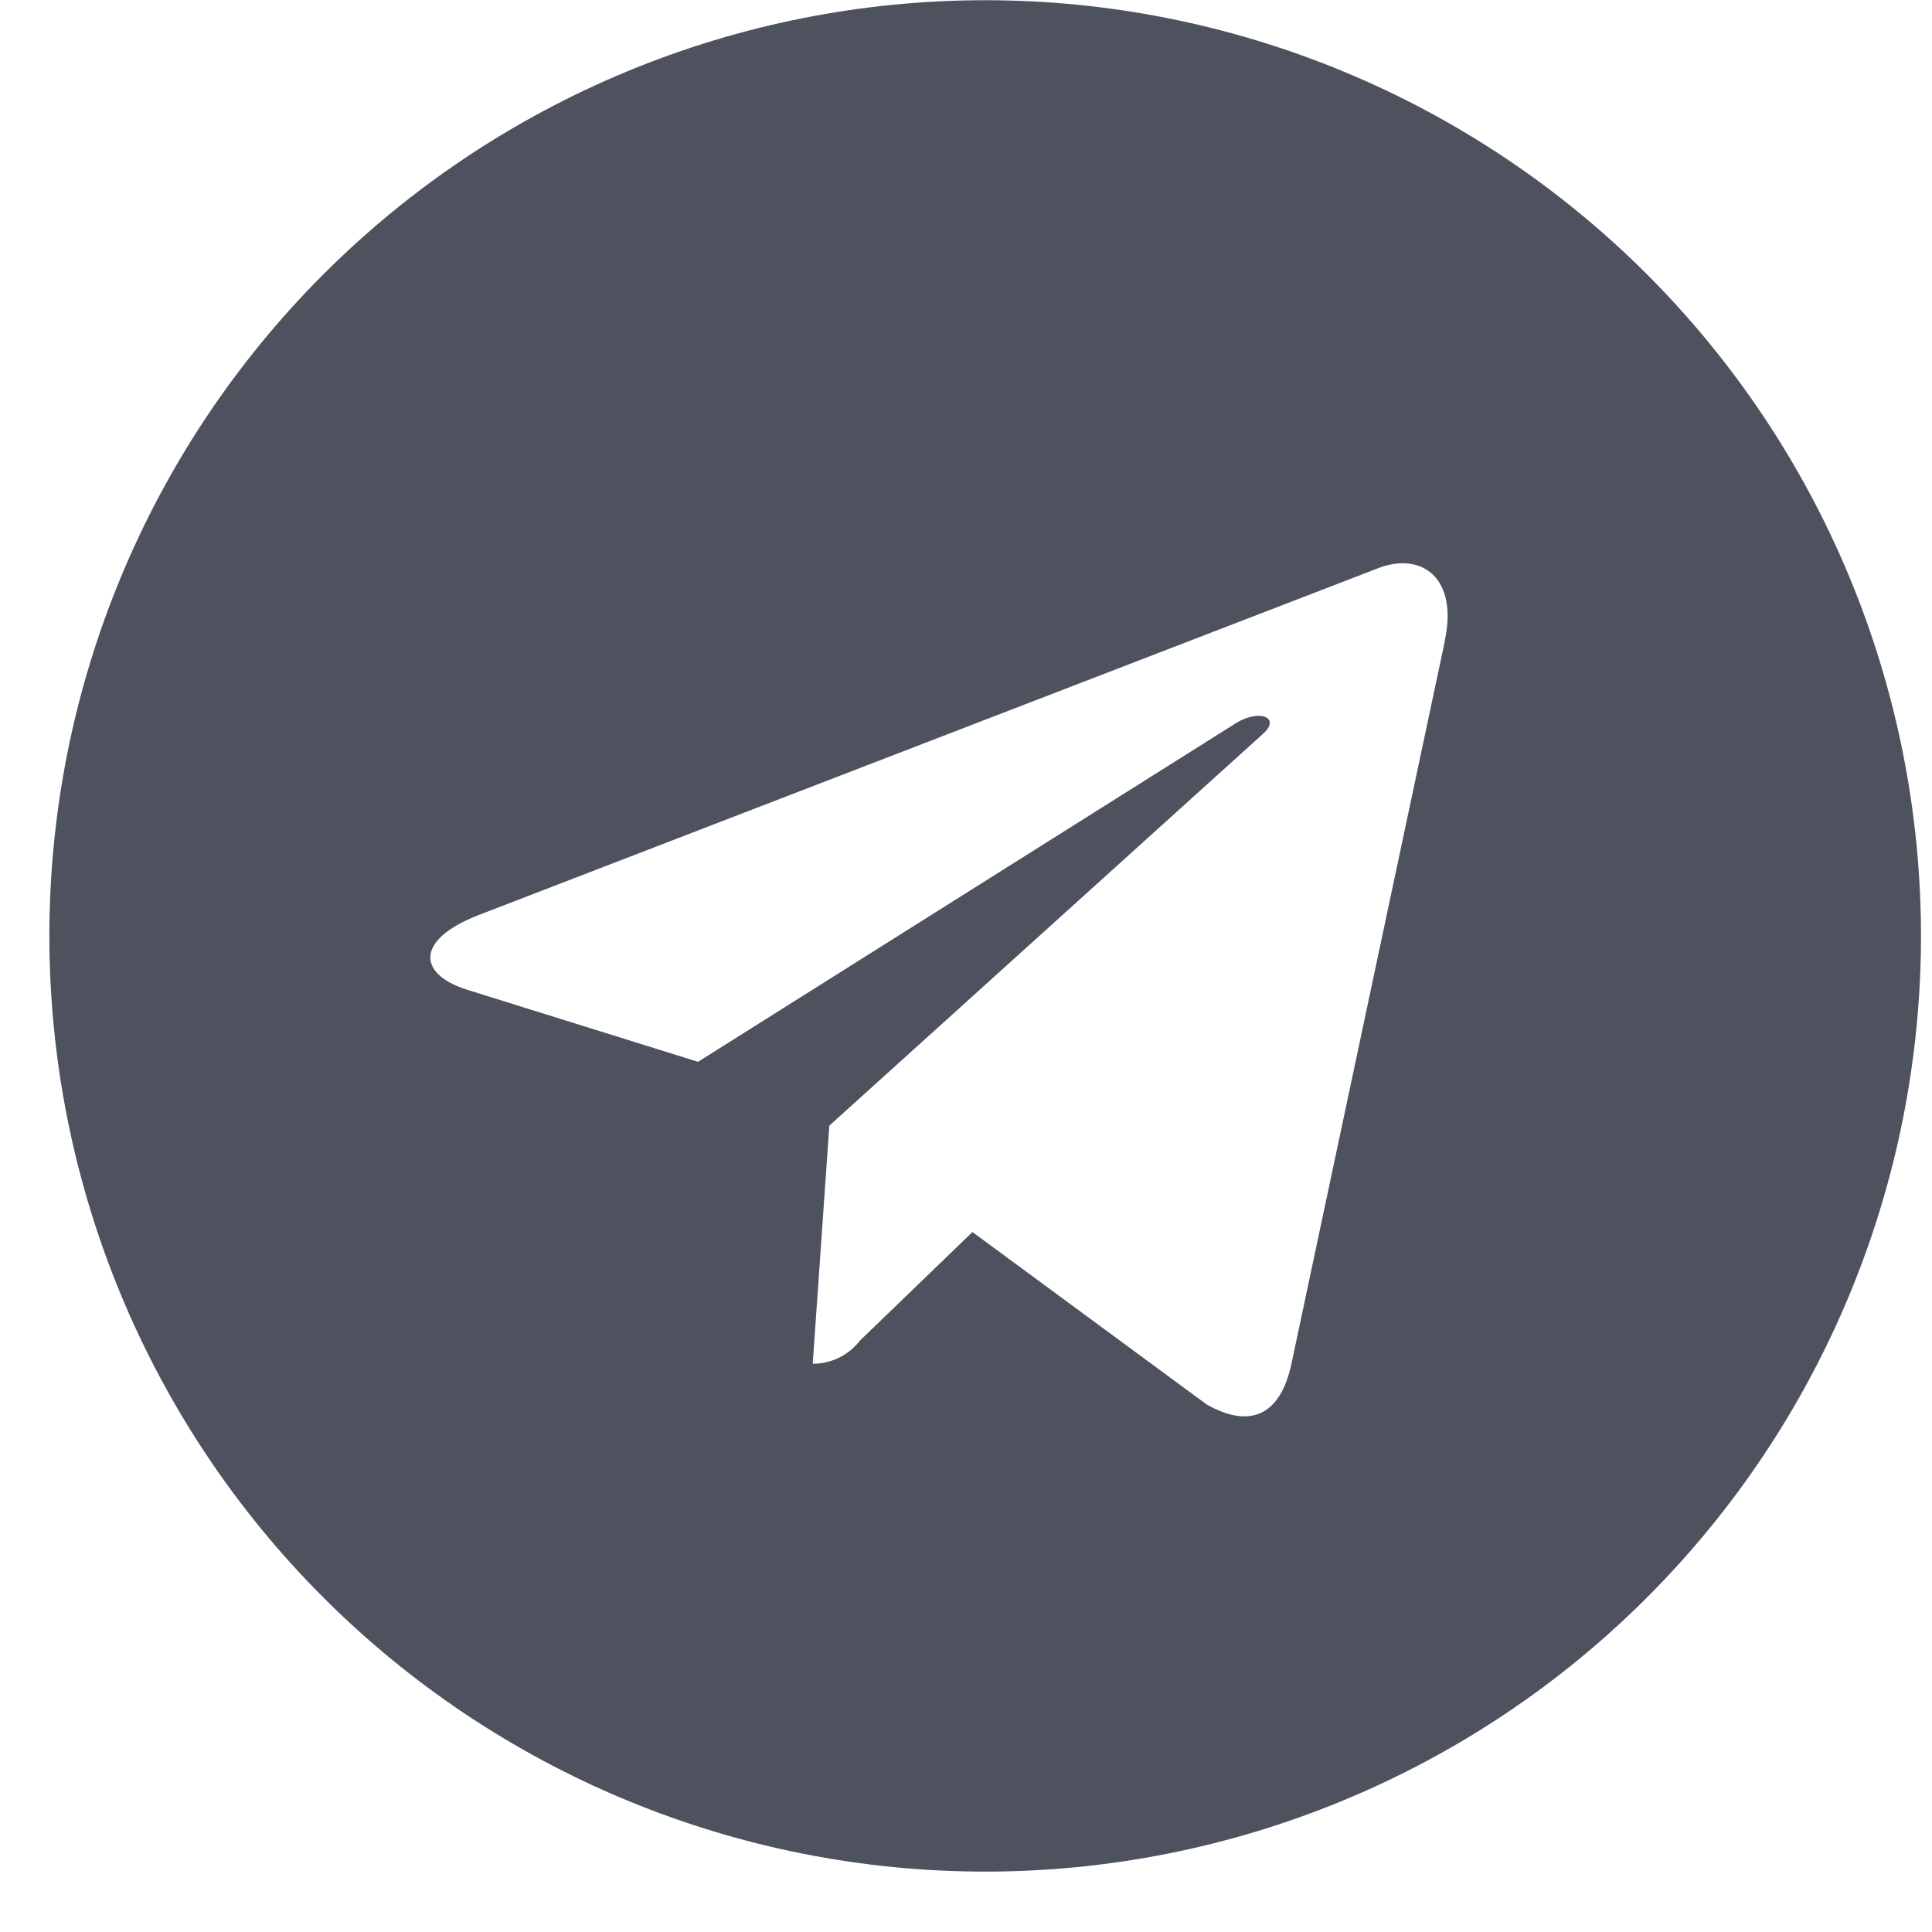 <svg width="27" height="27" viewBox="0 0 27 27" fill="none" xmlns="http://www.w3.org/2000/svg">
<path d="M13.768 0.003C12.051 0.003 10.35 0.341 8.764 0.998C7.177 1.655 5.735 2.618 4.521 3.832C3.306 5.046 2.343 6.487 1.686 8.074C1.028 9.66 0.69 11.361 0.69 13.078C0.69 14.796 1.028 16.496 1.685 18.083C2.342 19.67 3.305 21.112 4.52 22.326C5.734 23.541 7.176 24.504 8.763 25.161C10.35 25.818 12.05 26.156 13.768 26.156C15.485 26.156 17.186 25.818 18.773 25.161C20.36 24.504 21.802 23.541 23.016 22.326C24.23 21.112 25.194 19.67 25.851 18.083C26.508 16.496 26.846 14.796 26.846 13.078C26.846 11.361 26.507 9.66 25.85 8.074C25.193 6.487 24.229 5.046 23.015 3.832C21.801 2.618 20.359 1.655 18.772 0.998C17.186 0.341 15.485 0.003 13.768 0.003ZM20.191 8.963L18.045 19.074C17.887 19.791 17.46 19.965 16.864 19.628L13.59 17.218L12.017 18.736C11.939 18.837 11.839 18.918 11.725 18.974C11.611 19.03 11.485 19.059 11.358 19.058L11.59 15.731L17.649 10.257C17.913 10.025 17.591 9.893 17.243 10.125L9.755 14.839L6.528 13.832C5.828 13.611 5.811 13.132 6.676 12.793L19.285 7.931C19.87 7.72 20.381 8.073 20.19 8.959L20.191 8.963Z" fill="#4E525E"/>
</svg>

